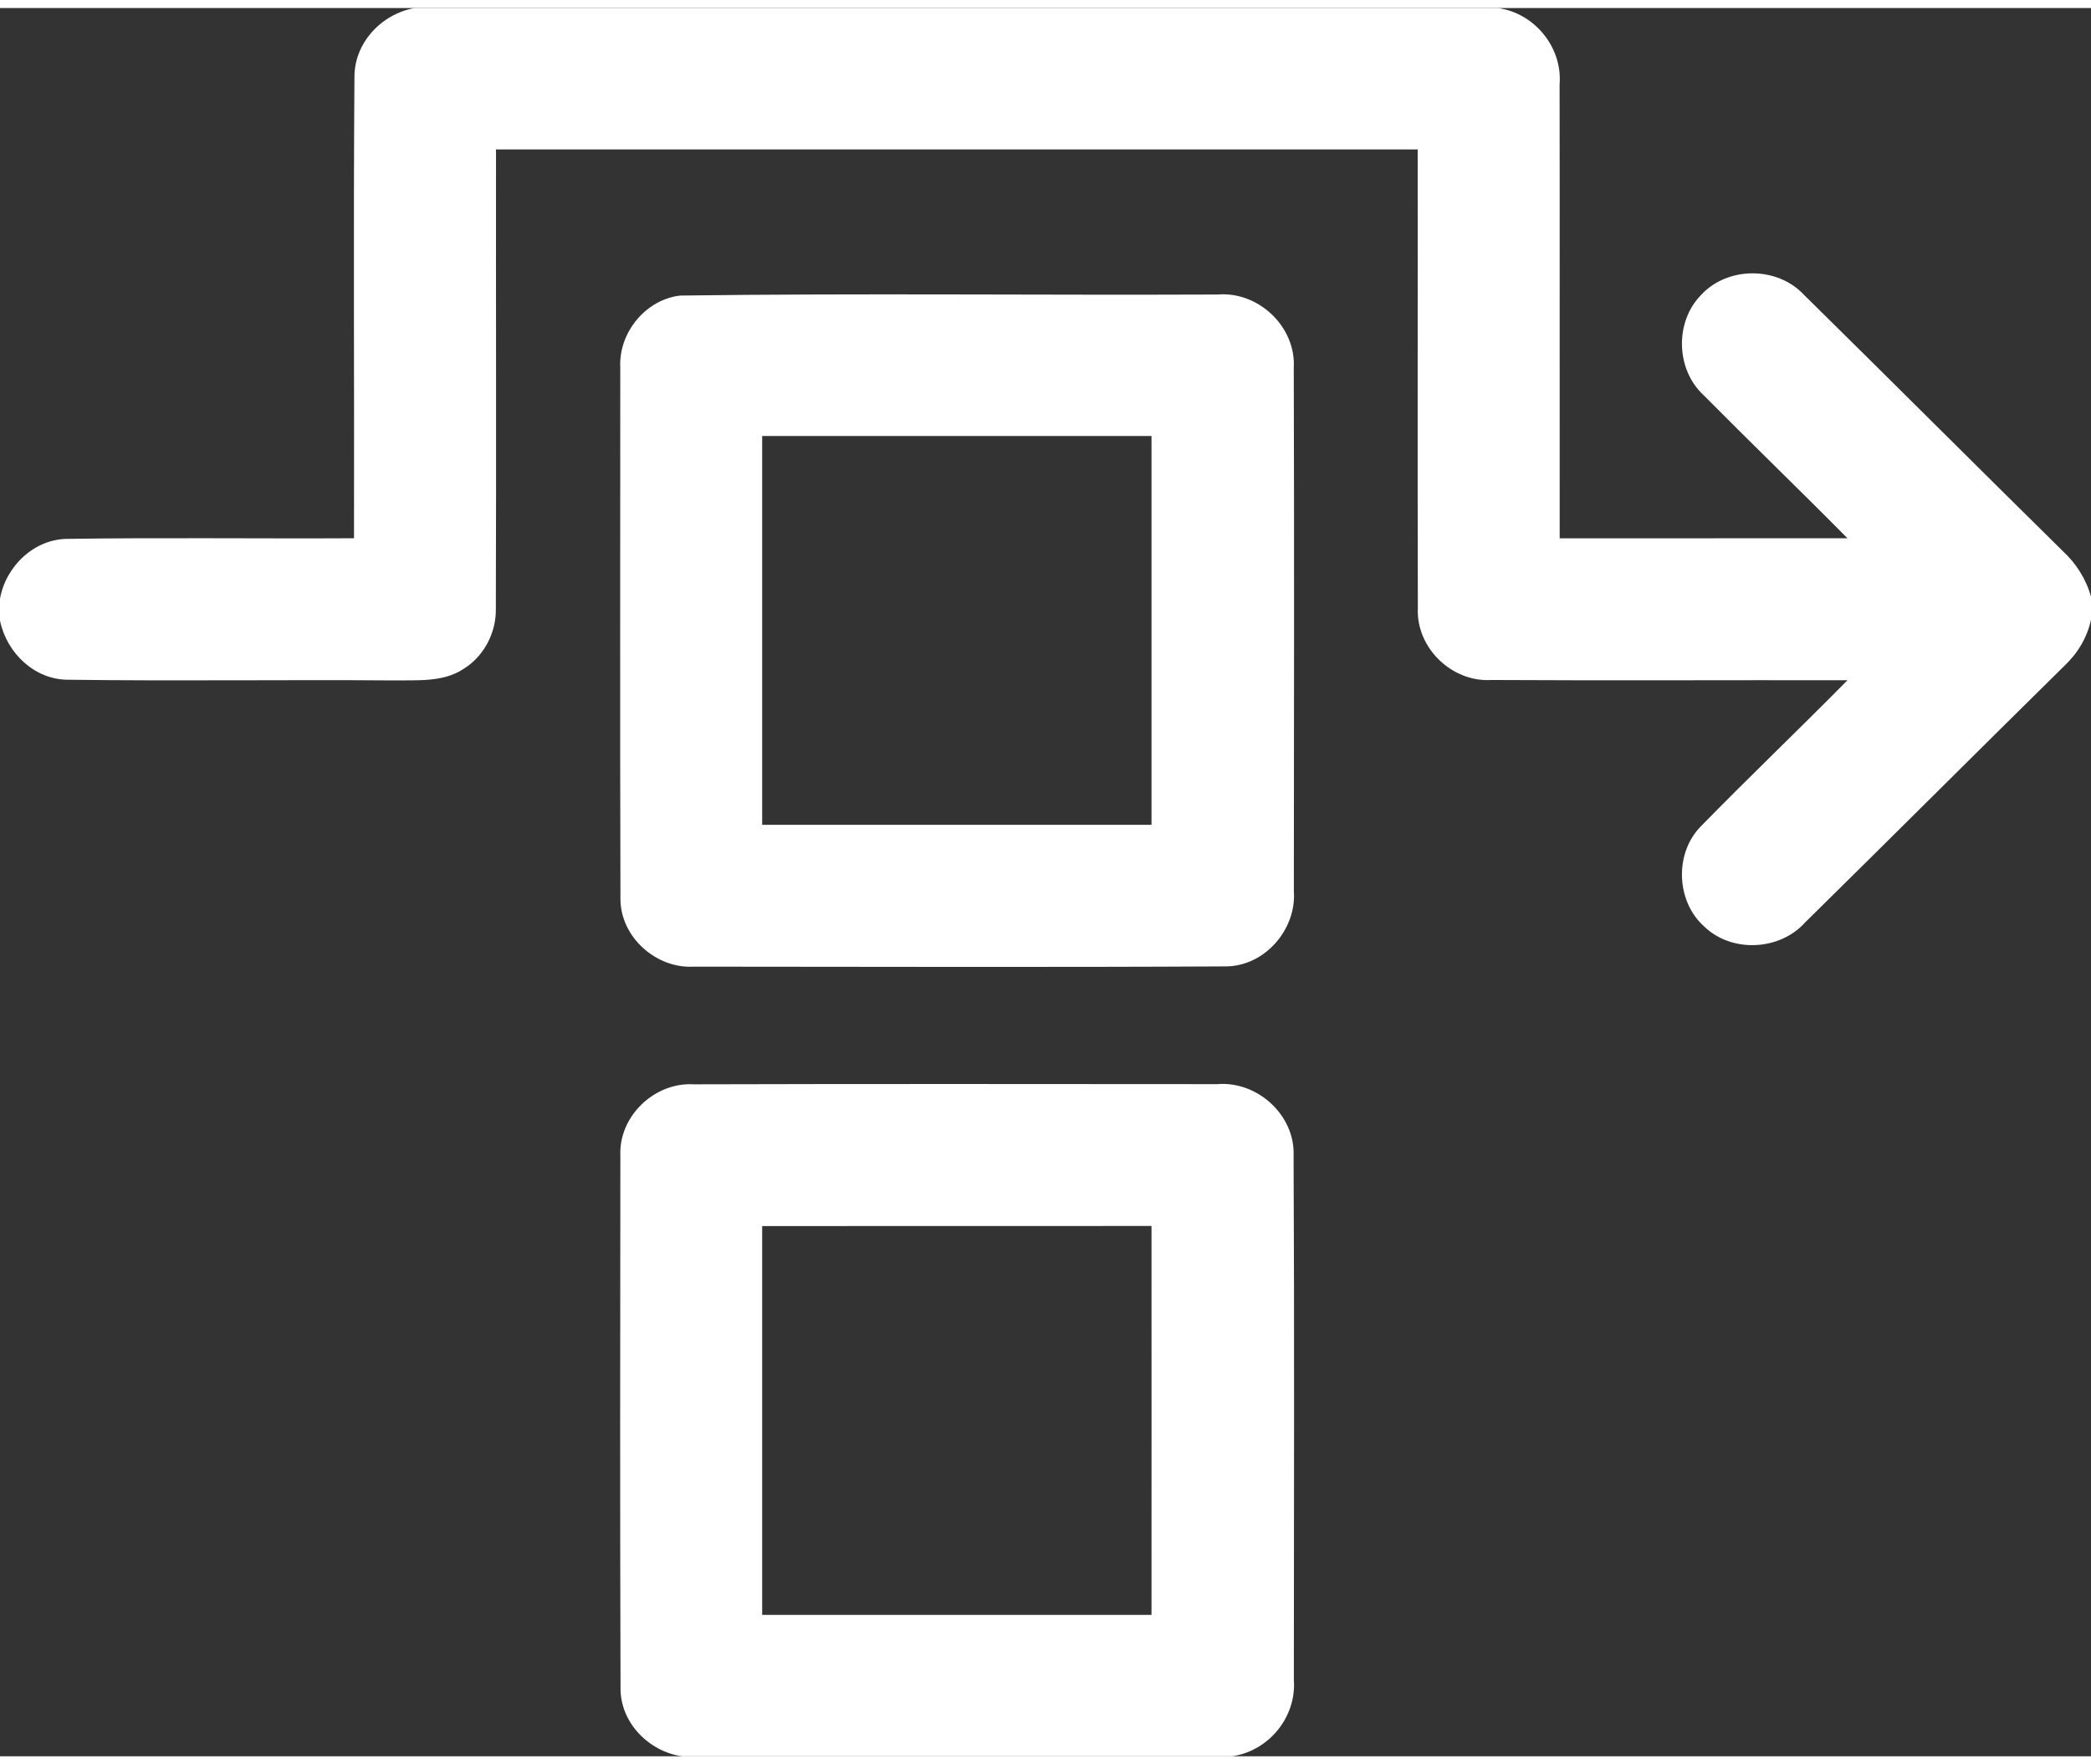 <?xml version="1.0" encoding="UTF-8" ?>
<!DOCTYPE svg PUBLIC "-//W3C//DTD SVG 1.1//EN" "http://www.w3.org/Graphics/SVG/1.1/DTD/svg11.dtd">
<svg width="32px" height="27px" viewBox="0 0 244 204" version="1.1" xmlns="http://www.w3.org/2000/svg">
<rect x="0" y="0" width="244" height="204" fill="#333333" stroke="none"/>
<g id="#ffffffff">
<path fill="#ffffff" opacity="1.00" d=" M 48.37 0.00 L 174.79 0.00 C 179.07 0.59 182.34 4.59 181.99 8.91 C 182.02 26.57 181.98 44.22 182.00 61.88 C 193.19 61.87 204.39 61.88 215.58 61.87 C 210.02 56.25 204.33 50.76 198.77 45.15 C 195.53 42.14 195.42 36.58 198.53 33.45 C 201.62 30.13 207.38 30.13 210.48 33.44 C 220.57 43.37 230.58 53.39 240.67 63.33 C 242.25 64.78 243.43 66.62 244.00 68.70 L 244.00 71.38 C 243.55 73.49 242.41 75.34 240.85 76.80 C 230.76 86.74 220.74 96.76 210.64 106.70 C 207.67 110.01 202.07 110.28 198.86 107.17 C 195.57 104.23 195.37 98.61 198.49 95.47 C 204.11 89.72 209.93 84.17 215.58 78.44 C 201.72 78.41 187.87 78.49 174.02 78.41 C 169.40 78.69 165.22 74.63 165.45 70.00 C 165.40 52.17 165.45 34.34 165.43 16.50 C 129.58 16.50 93.73 16.50 57.88 16.50 C 57.86 34.35 57.92 52.20 57.86 70.04 C 57.93 72.85 56.49 75.65 54.07 77.13 C 51.70 78.69 48.73 78.41 46.03 78.46 C 33.36 78.36 20.69 78.55 8.02 78.38 C 4.05 78.42 0.77 75.25 0.00 71.48 L 0.00 68.92 C 0.69 65.09 4.05 61.89 8.03 61.94 C 19.12 61.78 30.21 61.93 41.31 61.87 C 41.35 43.95 41.23 26.02 41.36 8.10 C 41.32 4.08 44.50 0.70 48.37 0.00 Z" />
<path fill="#ffffff" opacity="1.00" d=" M 79.38 33.55 C 100.28 33.27 121.20 33.52 142.11 33.43 C 146.85 33.04 151.25 37.20 150.97 41.99 C 151.03 62.34 151.00 82.69 150.98 103.03 C 151.31 107.49 147.62 111.78 143.09 111.83 C 122.38 111.94 101.66 111.87 80.95 111.86 C 76.56 112.11 72.40 108.40 72.40 103.96 C 72.34 83.29 72.38 62.62 72.38 41.95 C 72.17 37.90 75.33 34.01 79.38 33.55 M 88.94 49.94 C 88.94 65.06 88.94 80.19 88.94 95.31 C 104.09 95.31 119.23 95.31 134.37 95.31 C 134.37 80.19 134.37 65.07 134.37 49.94 C 119.23 49.94 104.09 49.94 88.94 49.94 Z" />
<path fill="#ffffff" opacity="1.00" d=" M 72.39 133.93 C 72.18 129.31 76.39 125.30 80.99 125.59 C 101.33 125.53 121.68 125.56 142.02 125.57 C 146.72 125.17 151.15 129.19 150.95 133.95 C 151.05 154.33 150.99 174.72 150.98 195.10 C 151.30 199.42 148.05 203.38 143.78 204.00 L 79.56 204.00 C 75.66 203.42 72.35 200.02 72.41 195.99 C 72.34 175.30 72.37 154.61 72.39 133.93 M 88.94 142.13 C 88.94 157.25 88.94 172.37 88.94 187.50 C 104.09 187.50 119.23 187.50 134.37 187.50 C 134.37 172.37 134.38 157.25 134.37 142.12 C 119.23 142.13 104.09 142.12 88.94 142.13 Z" />
</g>
</svg>
